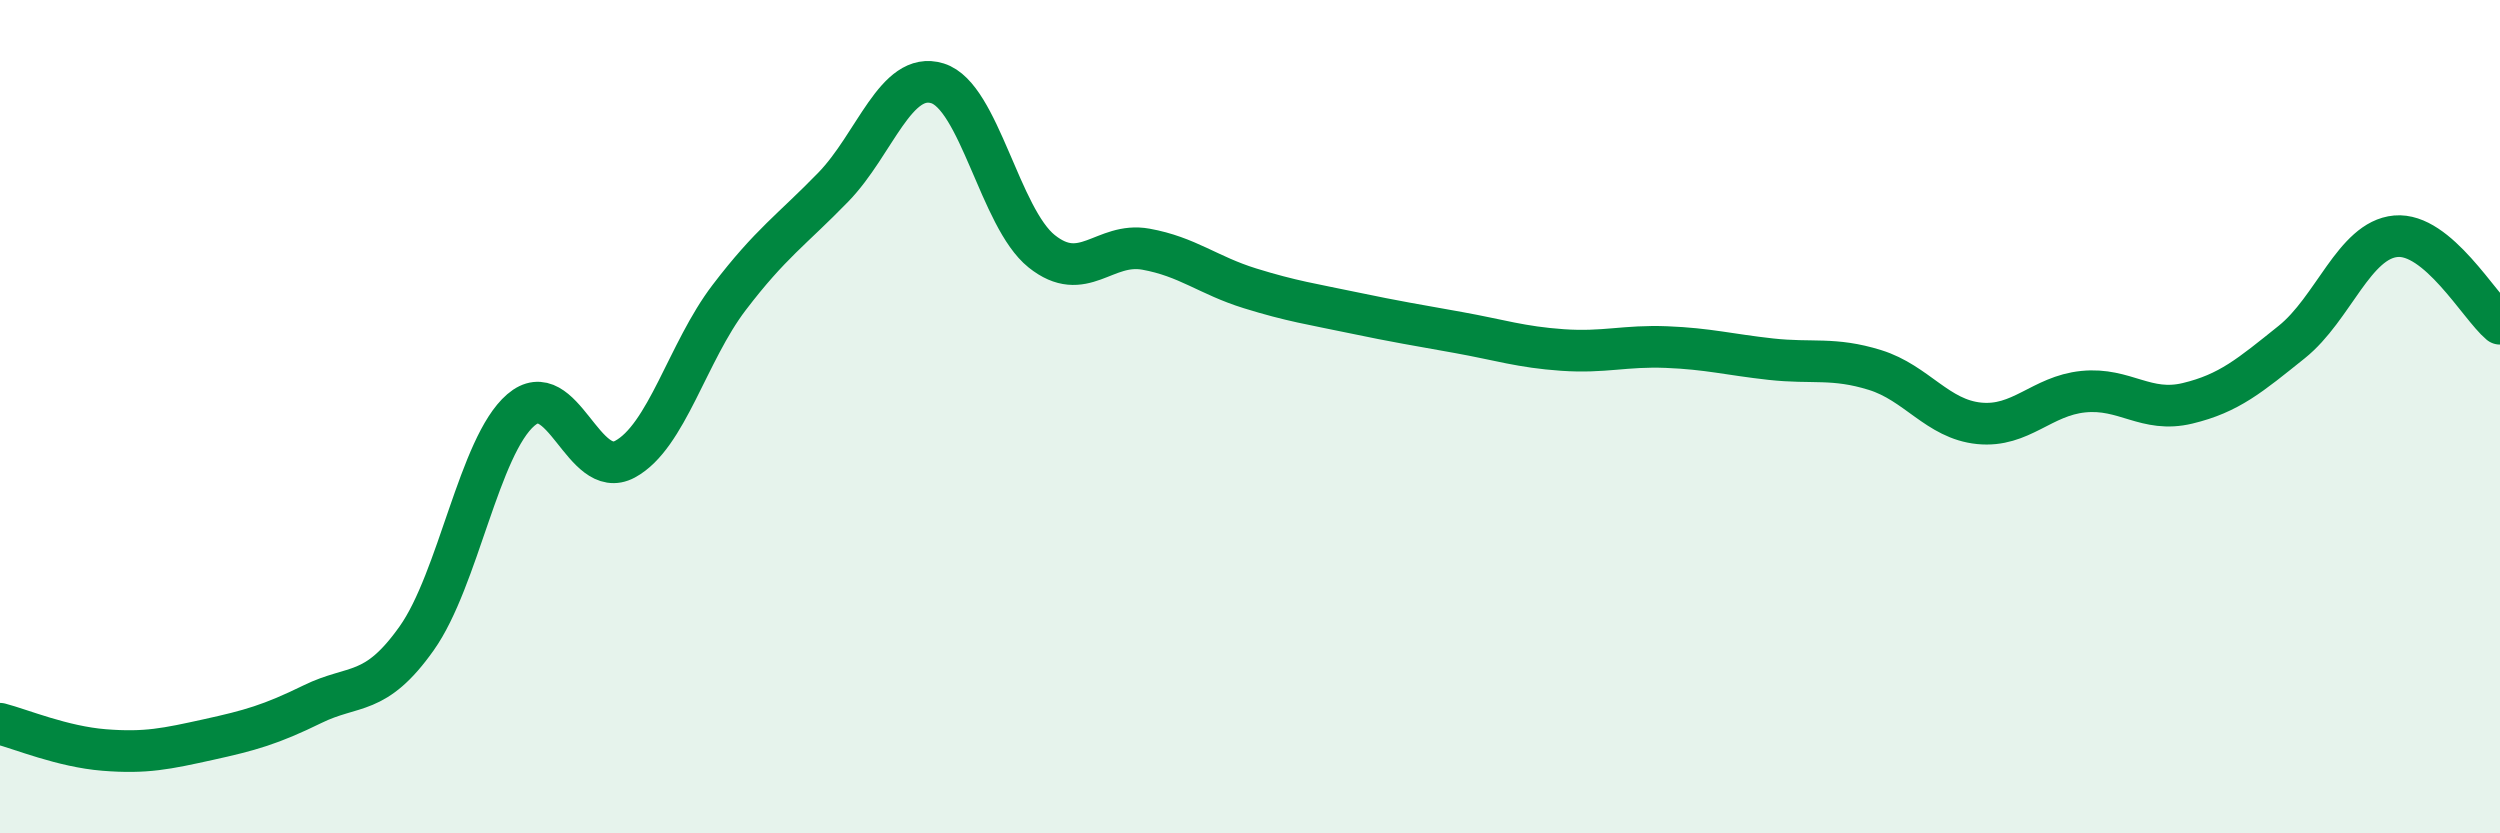 
    <svg width="60" height="20" viewBox="0 0 60 20" xmlns="http://www.w3.org/2000/svg">
      <path
        d="M 0,17.37 C 0.5,17.5 1.5,17.92 2.5,18 C 3.5,18.08 4,17.97 5,17.75 C 6,17.53 6.5,17.39 7.5,16.9 C 8.5,16.41 9,16.73 10,15.32 C 11,13.91 11.5,10.7 12.5,9.84 C 13.5,8.98 14,11.56 15,11.02 C 16,10.48 16.5,8.45 17.5,7.14 C 18.5,5.83 19,5.52 20,4.49 C 21,3.46 21.5,1.69 22.5,2 C 23.5,2.31 24,5.23 25,6.03 C 26,6.83 26.5,5.8 27.5,5.98 C 28.5,6.16 29,6.61 30,6.92 C 31,7.23 31.5,7.3 32.5,7.51 C 33.5,7.72 34,7.8 35,7.98 C 36,8.16 36.5,8.33 37.5,8.4 C 38.5,8.47 39,8.29 40,8.33 C 41,8.37 41.5,8.51 42.5,8.62 C 43.5,8.73 44,8.57 45,8.88 C 46,9.19 46.5,10.06 47.5,10.16 C 48.5,10.26 49,9.5 50,9.4 C 51,9.3 51.5,9.92 52.5,9.68 C 53.5,9.44 54,9.01 55,8.21 C 56,7.41 56.5,5.76 57.5,5.67 C 58.5,5.58 59.5,7.35 60,7.77L60 20L0 20Z"
        fill="#008740"
        opacity="0.1"
        stroke-linecap="round"
        stroke-linejoin="round"
      />
      <path
        d="M 0,17.37 C 0.5,17.5 1.5,17.92 2.5,18 C 3.5,18.08 4,17.97 5,17.75 C 6,17.53 6.5,17.39 7.5,16.9 C 8.5,16.41 9,16.73 10,15.32 C 11,13.91 11.5,10.7 12.5,9.84 C 13.5,8.98 14,11.56 15,11.02 C 16,10.48 16.5,8.45 17.5,7.14 C 18.5,5.83 19,5.52 20,4.49 C 21,3.46 21.5,1.69 22.5,2 C 23.5,2.31 24,5.23 25,6.03 C 26,6.83 26.5,5.8 27.5,5.98 C 28.5,6.16 29,6.61 30,6.92 C 31,7.23 31.5,7.3 32.5,7.51 C 33.5,7.72 34,7.8 35,7.98 C 36,8.16 36.5,8.33 37.5,8.4 C 38.5,8.47 39,8.29 40,8.33 C 41,8.37 41.5,8.51 42.5,8.62 C 43.5,8.73 44,8.57 45,8.88 C 46,9.19 46.5,10.06 47.5,10.16 C 48.5,10.26 49,9.5 50,9.4 C 51,9.3 51.5,9.92 52.5,9.68 C 53.5,9.44 54,9.01 55,8.21 C 56,7.41 56.5,5.76 57.5,5.67 C 58.5,5.58 59.5,7.35 60,7.77"
        stroke="#008740"
        stroke-width="1"
        fill="none"
        stroke-linecap="round"
        stroke-linejoin="round"
      />
    </svg>
  